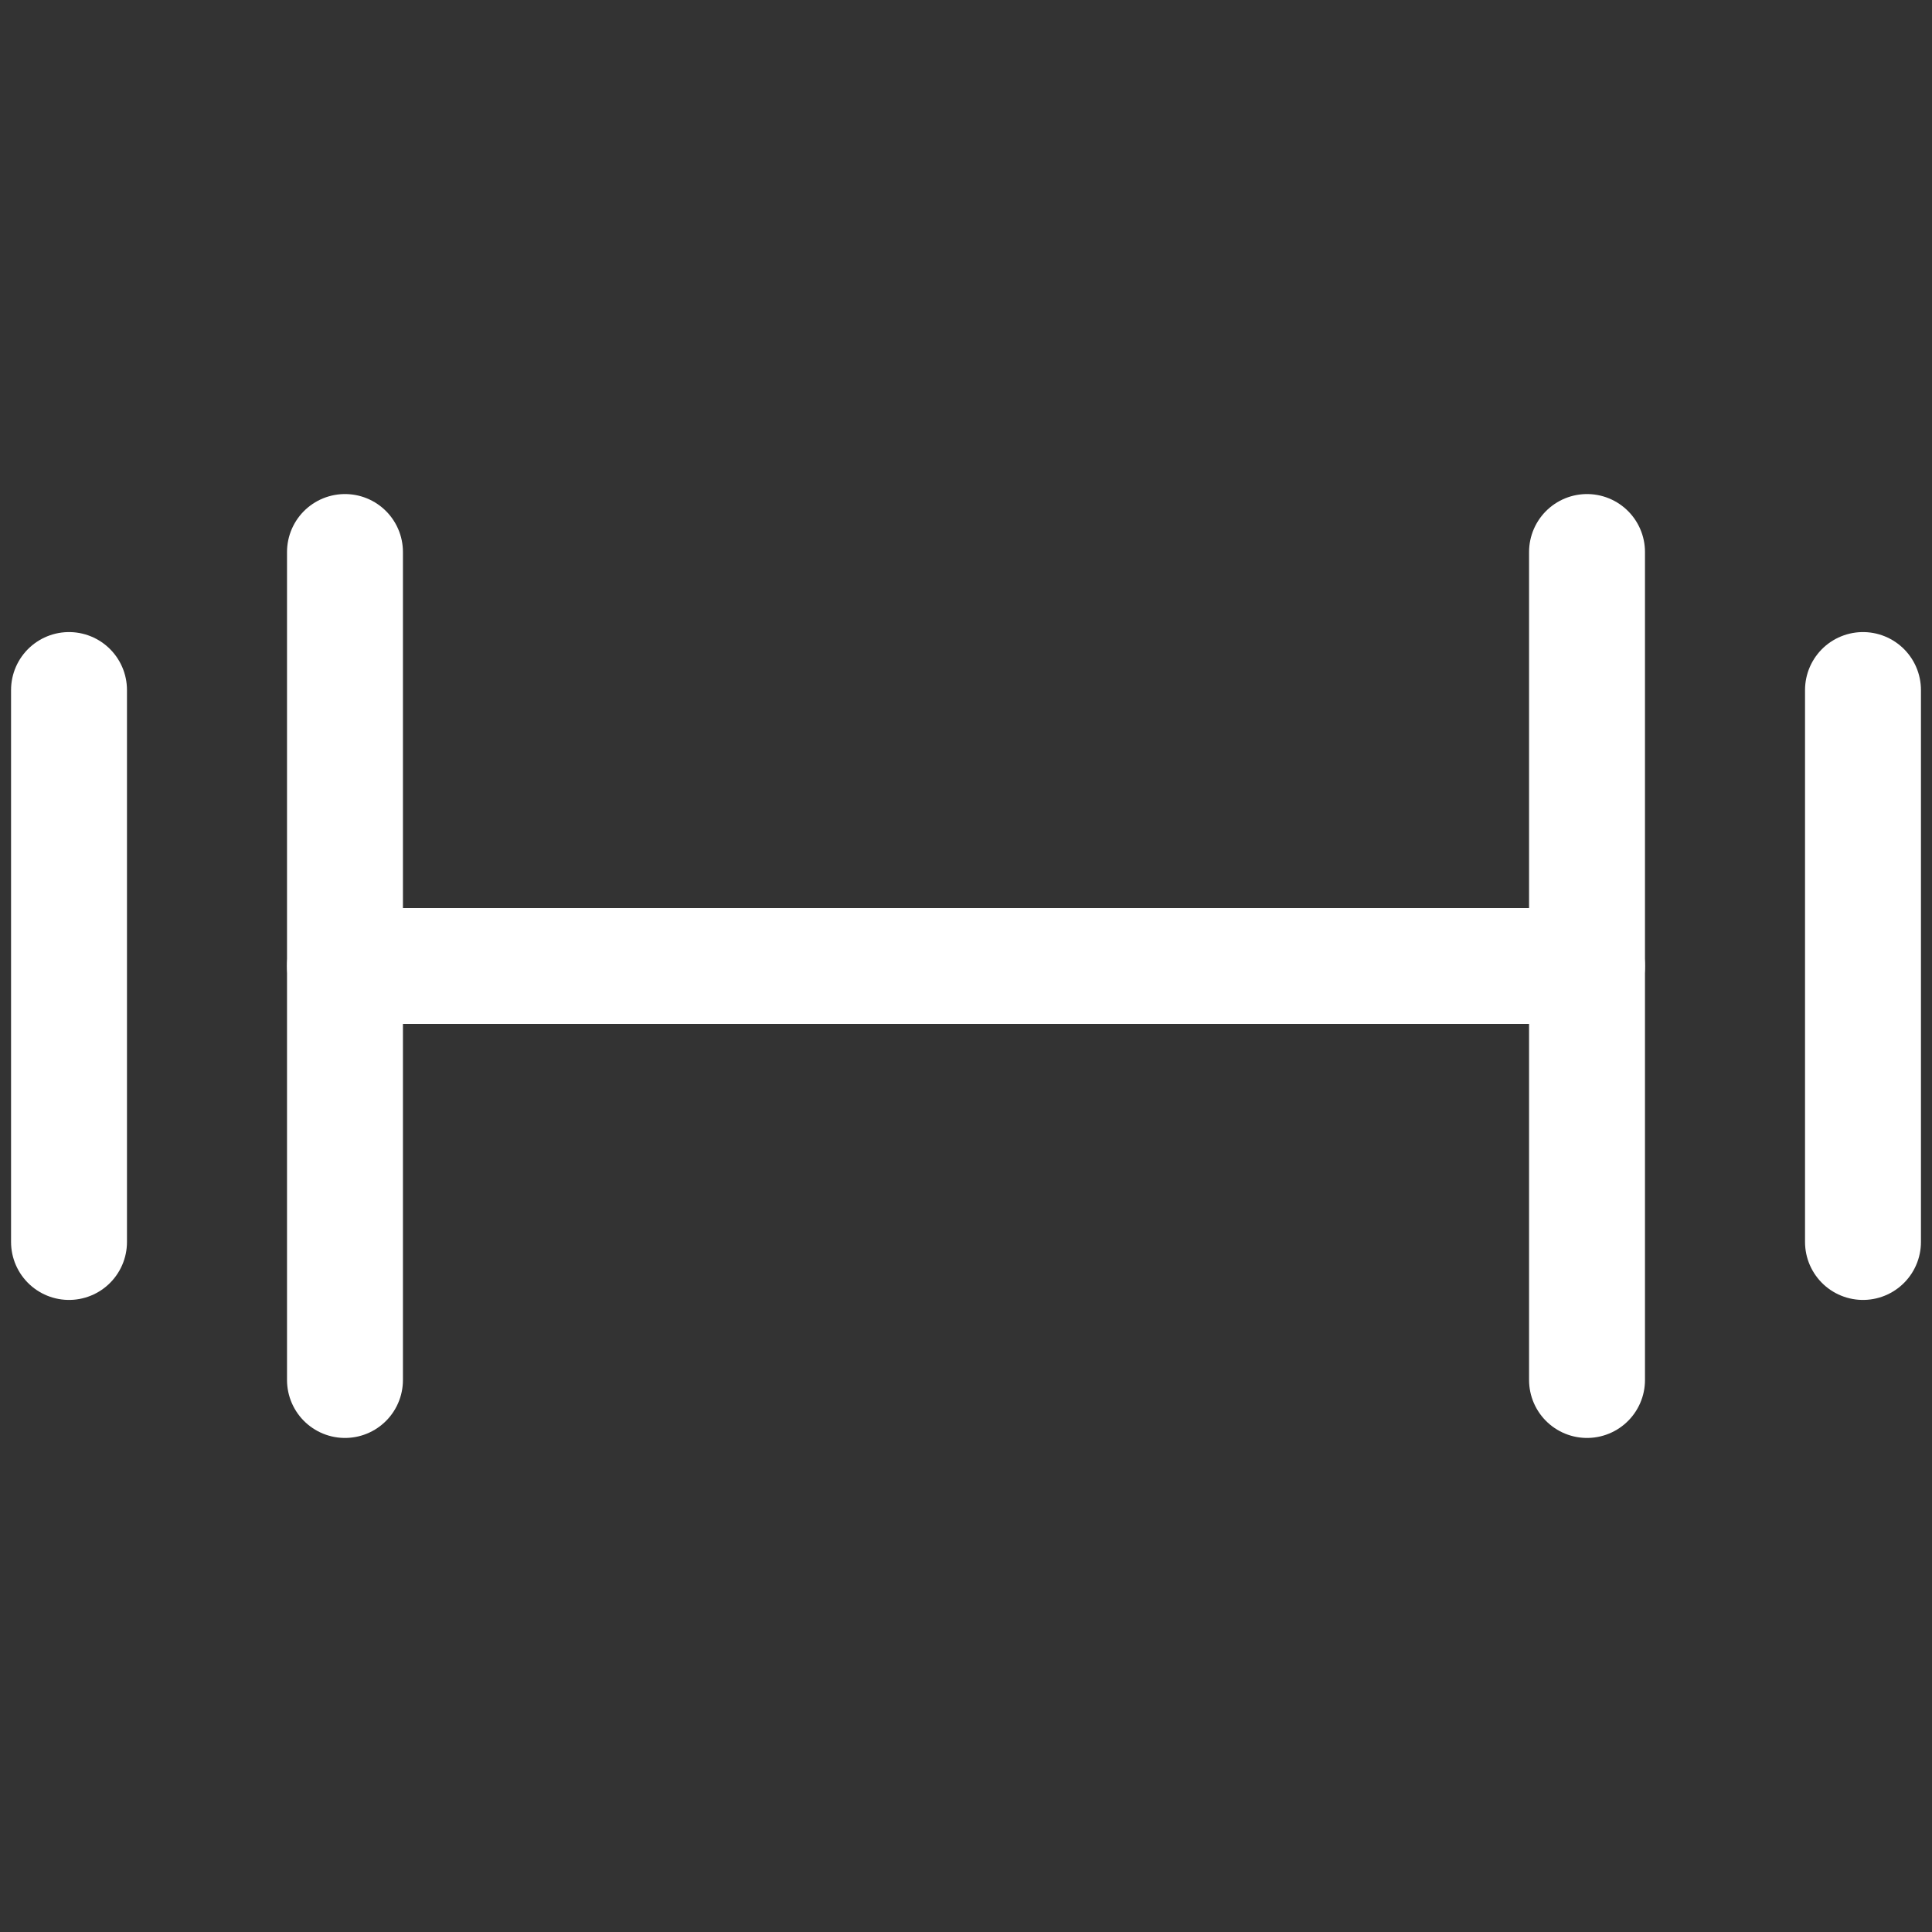 <svg width="25" height="25" viewBox="0 0 25 25" fill="none" xmlns="http://www.w3.org/2000/svg">
<rect x="0" y="0" width="25" height="25" fill="#333333" stroke="none"/>
<path d="M0.893 16.071V8.929" stroke="white" stroke-width="1.5" stroke-linecap="round" stroke-linejoin="round"/>
<path d="M4.464 17.857V7.143" stroke="white" stroke-width="1.5" stroke-linecap="round" stroke-linejoin="round"/>
<path d="M24.107 8.929V16.071" stroke="white" stroke-width="1.5" stroke-linecap="round" stroke-linejoin="round"/>
<path d="M20.536 7.143V17.857" stroke="white" stroke-width="1.5" stroke-linecap="round" stroke-linejoin="round"/>
<path d="M4.464 12.5H20.536" stroke="white" stroke-width="1.5" stroke-linecap="round" stroke-linejoin="round"/>
</svg>
